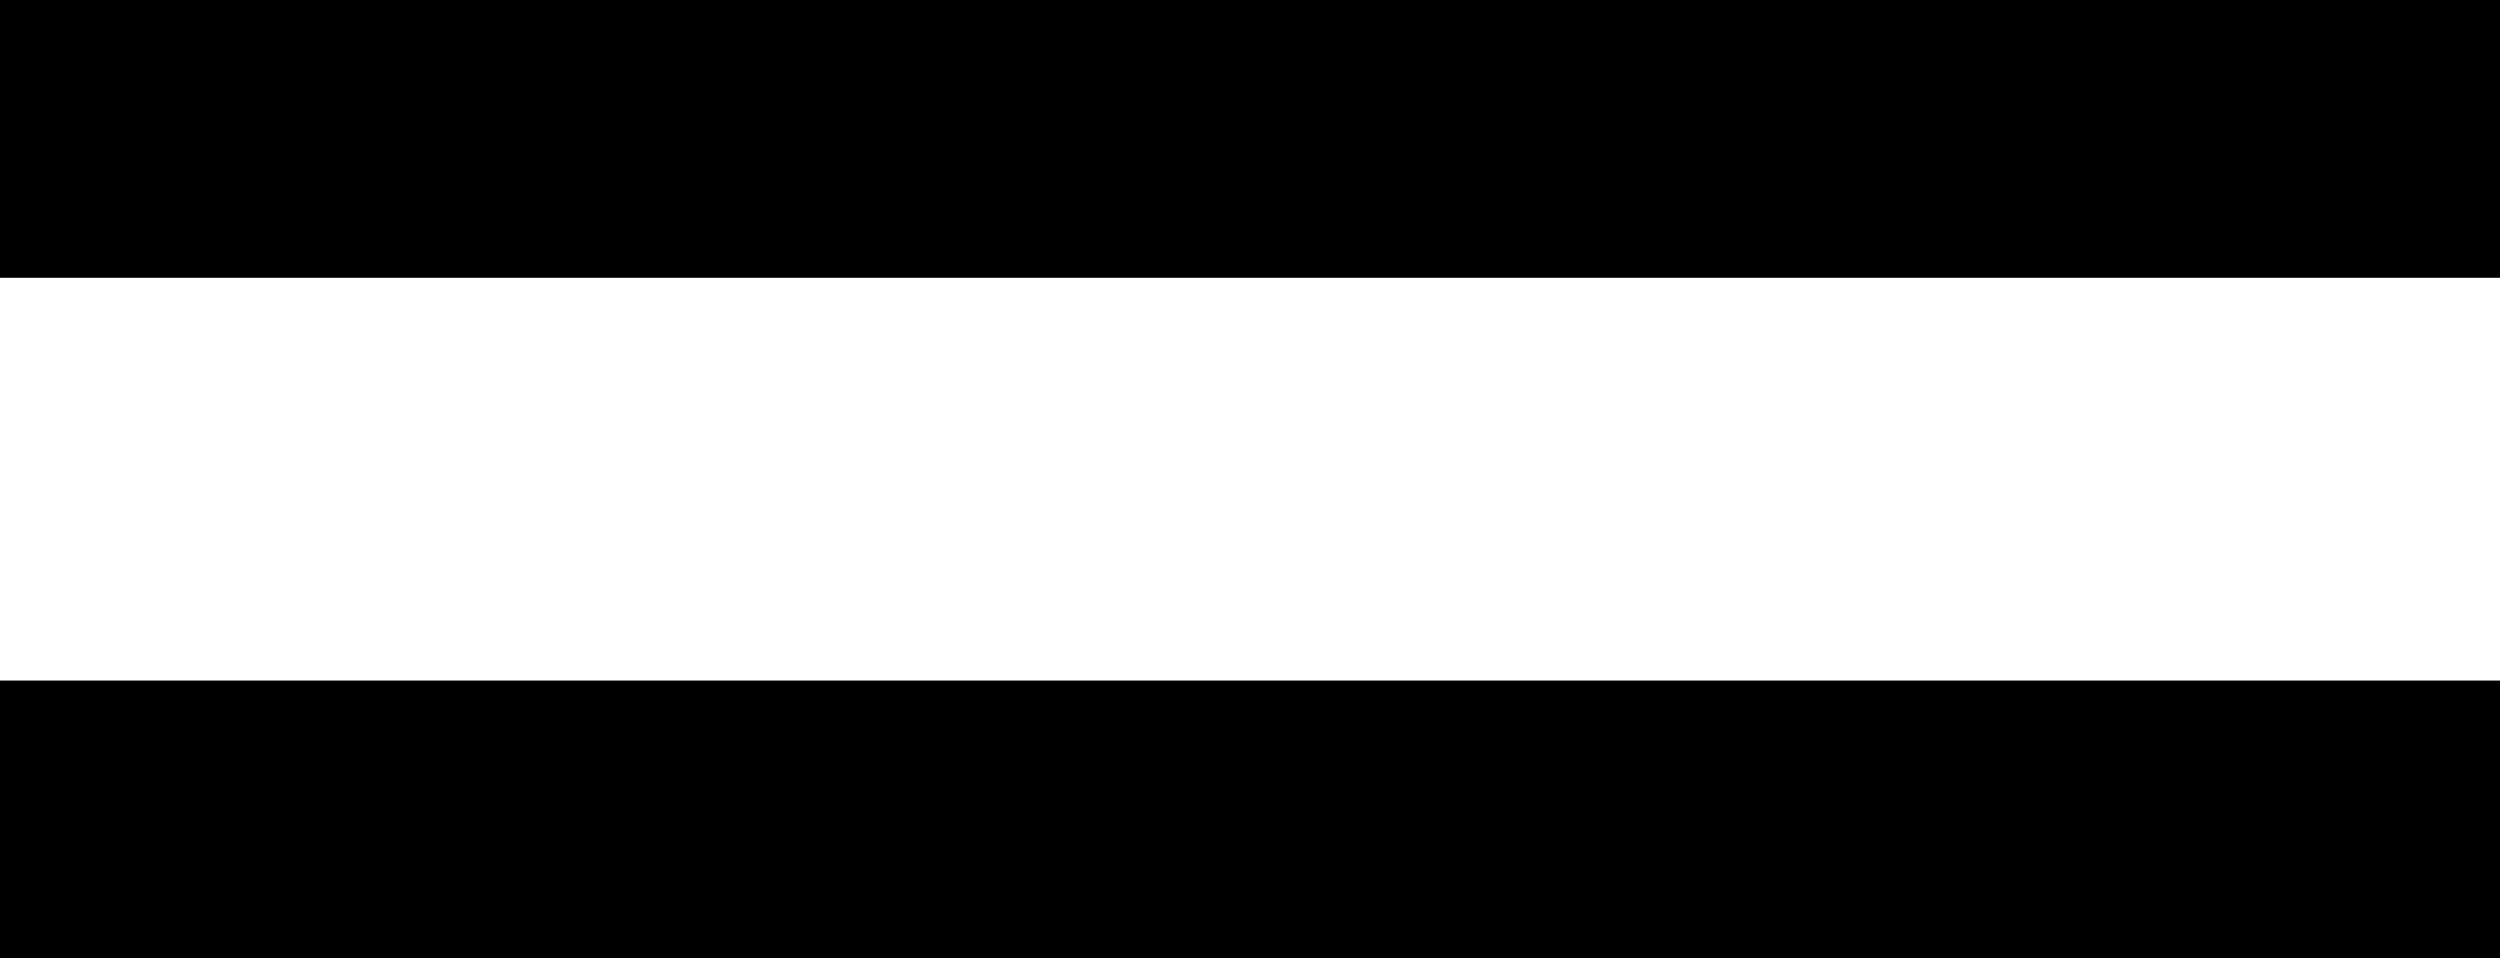<?xml version="1.0" encoding="utf-8"?>
<!-- Generator: Adobe Illustrator 19.0.0, SVG Export Plug-In . SVG Version: 6.00 Build 0)  -->
<svg version="1.0" id="レイヤー_1" xmlns="http://www.w3.org/2000/svg" xmlns:xlink="http://www.w3.org/1999/xlink" x="0px"
	 y="0px" viewBox="0 0 18 6.9" style="enable-background:new 0 0 18 6.9;" xml:space="preserve">
<rect id="ic1" width="18" height="2"/>
<rect id="ic2" y="4.9" width="18" height="2"/>
</svg>
